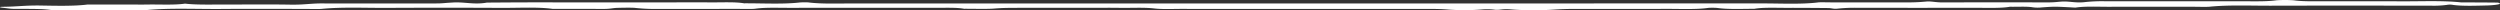 <svg id="Gruppe_47" data-name="Gruppe 47" xmlns="http://www.w3.org/2000/svg" width="1640" height="6.729" viewBox="0 0 1640 6.729">
  <rect x="0" y="0" width="1640" height="6.729" fill="#333333" stroke="none"/>
  <path id="Pfad_56" data-name="Pfad 56" d="M199.509,104.431c3,0,6.063.044,9-.009,8.39-.151,18.085.447,24.951-.6,6.955.825,15.813.594,24.176.6,15.023.015,30.259-.173,45.007.069,9.31.153,13.389-.888,21.642-.8,8.946.094,18.017.022,27.032.022h24.038c8.019,0,16.053.038,24.031-.023,2.52-.018,4.861-.309,7.367-.457,1.655-.1,3.509-.239,5.17-.222,6.523.065,12.338,1.455,19.582.133,7.848-.05,15.689-.117,23.537-.141,8.006-.025,16.025-.005,24.038-.005h75.136c8.013,0,16.053-.046,24.038.013,7.5.055,16.19-.406,21.917.6,12.283-.057,25.384.72,36.541-.536a45.633,45.633,0,0,1,5.541-.058c8.878,1.146,20.372.679,30.719.681q297.521.037,595.043-.017c12.153,0,25.83.709,36.8-.656,1.435-.178,5.795-.024,8.8-.024q24.038,0,48.083,0a125.327,125.327,0,0,0,13.471-.493c3.975-.419,6.138.55,11.618.529,23.008-.093,46.072-.056,69.107-.025,4.655.006,6.914-.52,9.956-.572,4.6-.078,8.493,1.087,14.268.345a105.933,105.933,0,0,1,13.389-.505q9.012.016,18.03,0,36.058,0,72.128,0c7.656,0,15.634.238,21.91-.675a90.264,90.264,0,0,1,11.206.026c5.458.8,12.235.649,19.005.652,17.028.008,34.09-.073,51.077.027,13.3.079,27.746-.6,39.6.692,7.882.037,15.778.056,23.633.138a3.478,3.478,0,0,1,1.991.588c.329.714-5.356,1.226-8.576,1.3-7.168.158-15.765.508-22.081-.337a11.269,11.269,0,0,0-4.374-.015,64.942,64.942,0,0,1-10.34.486c-35.065-.017-70.137-.071-105.182.023-13.238.036-27.492-.587-39.83.65-2.341.235-7.772.033-11.782.033-18.03,0-36.068-.037-54.091.017-7.484.023-16.163-.44-22.184.549-.179.029-2.657-.149-4.092-.22-9.029-.451-9.455-.542-18.216.1a22.709,22.709,0,0,1-6.5-.2c-4.3-.513-9.523-.129-14.185-.252-5.383,1.008-13.9.706-21.552.71q-39.075.023-78.136,0a106,106,0,0,0-13.355.525c-2.7.352-3.893-.356-6.172-.376-8.844-.079-17.735-.156-26.586-.127-7.511.025-16.19-.394-21.855.612-8.541.047-17.584.441-24.56-.571a45.277,45.277,0,0,0-5.541-.042c-7.711,1.163-18.353.649-27.732.68-20.022.066-40.071.022-60.106.019-4.9,0-8.857.155-13.54.444a202.02,202.02,0,0,1-27.67-.076c-6.269-.584-7.464.452-10.89.2a39.87,39.87,0,0,0-8.844-.194,146.861,146.861,0,0,1-21.738.075c-4.635-.394-8.693-.451-13.574-.451H913.562c-8.013,0-16.053.045-24.031-.015-6.722-.05-14.522.369-19.98-.264-7.093-.823-15.146-.3-22.644-.415-6.893-.107-14-.023-21.01-.023H801.85c-7.01,0-14.027-.018-21.038.006-5.7.02-10.821-.013-16.541.475-4.538.386-13,.12-19.719.143-4.676-.9-12.215-.614-18.868-.617q-48.076-.024-96.167.008c-7.5.008-15.71-.343-22.157.593-1.682.243-7.5.1-11.418.1q-25.542.013-51.091.012a125.606,125.606,0,0,1-16-.653c-1.847-.241-7.731-.141-11.514-.047-3.584.089-4.573.727-9.578.706-10.993-.047-22.013-.019-33.019-.024-9.537-1.357-22.4-.613-33.623-.667-25-.122-50.109-.135-75.1,0-14.227.076-29.51-.663-42.838.645-2.383.234-7.779.033-11.789.033-18.03,0-36.129-.114-54.077.033-16.238.132-33.63-.726-48.619.682H145.576c-6.715-.953-15.977-.64-24.526-.747-2.389-.029-4.4-.433-6.667-.654-2.575-.252-3.474-.683-.034-.709,8.706-.067,14.611-.992,24.615-.818s21.752.468,30.485-.651Z" transform="translate(-112.097 -101.443)" fill="#fff"/>
</svg>
